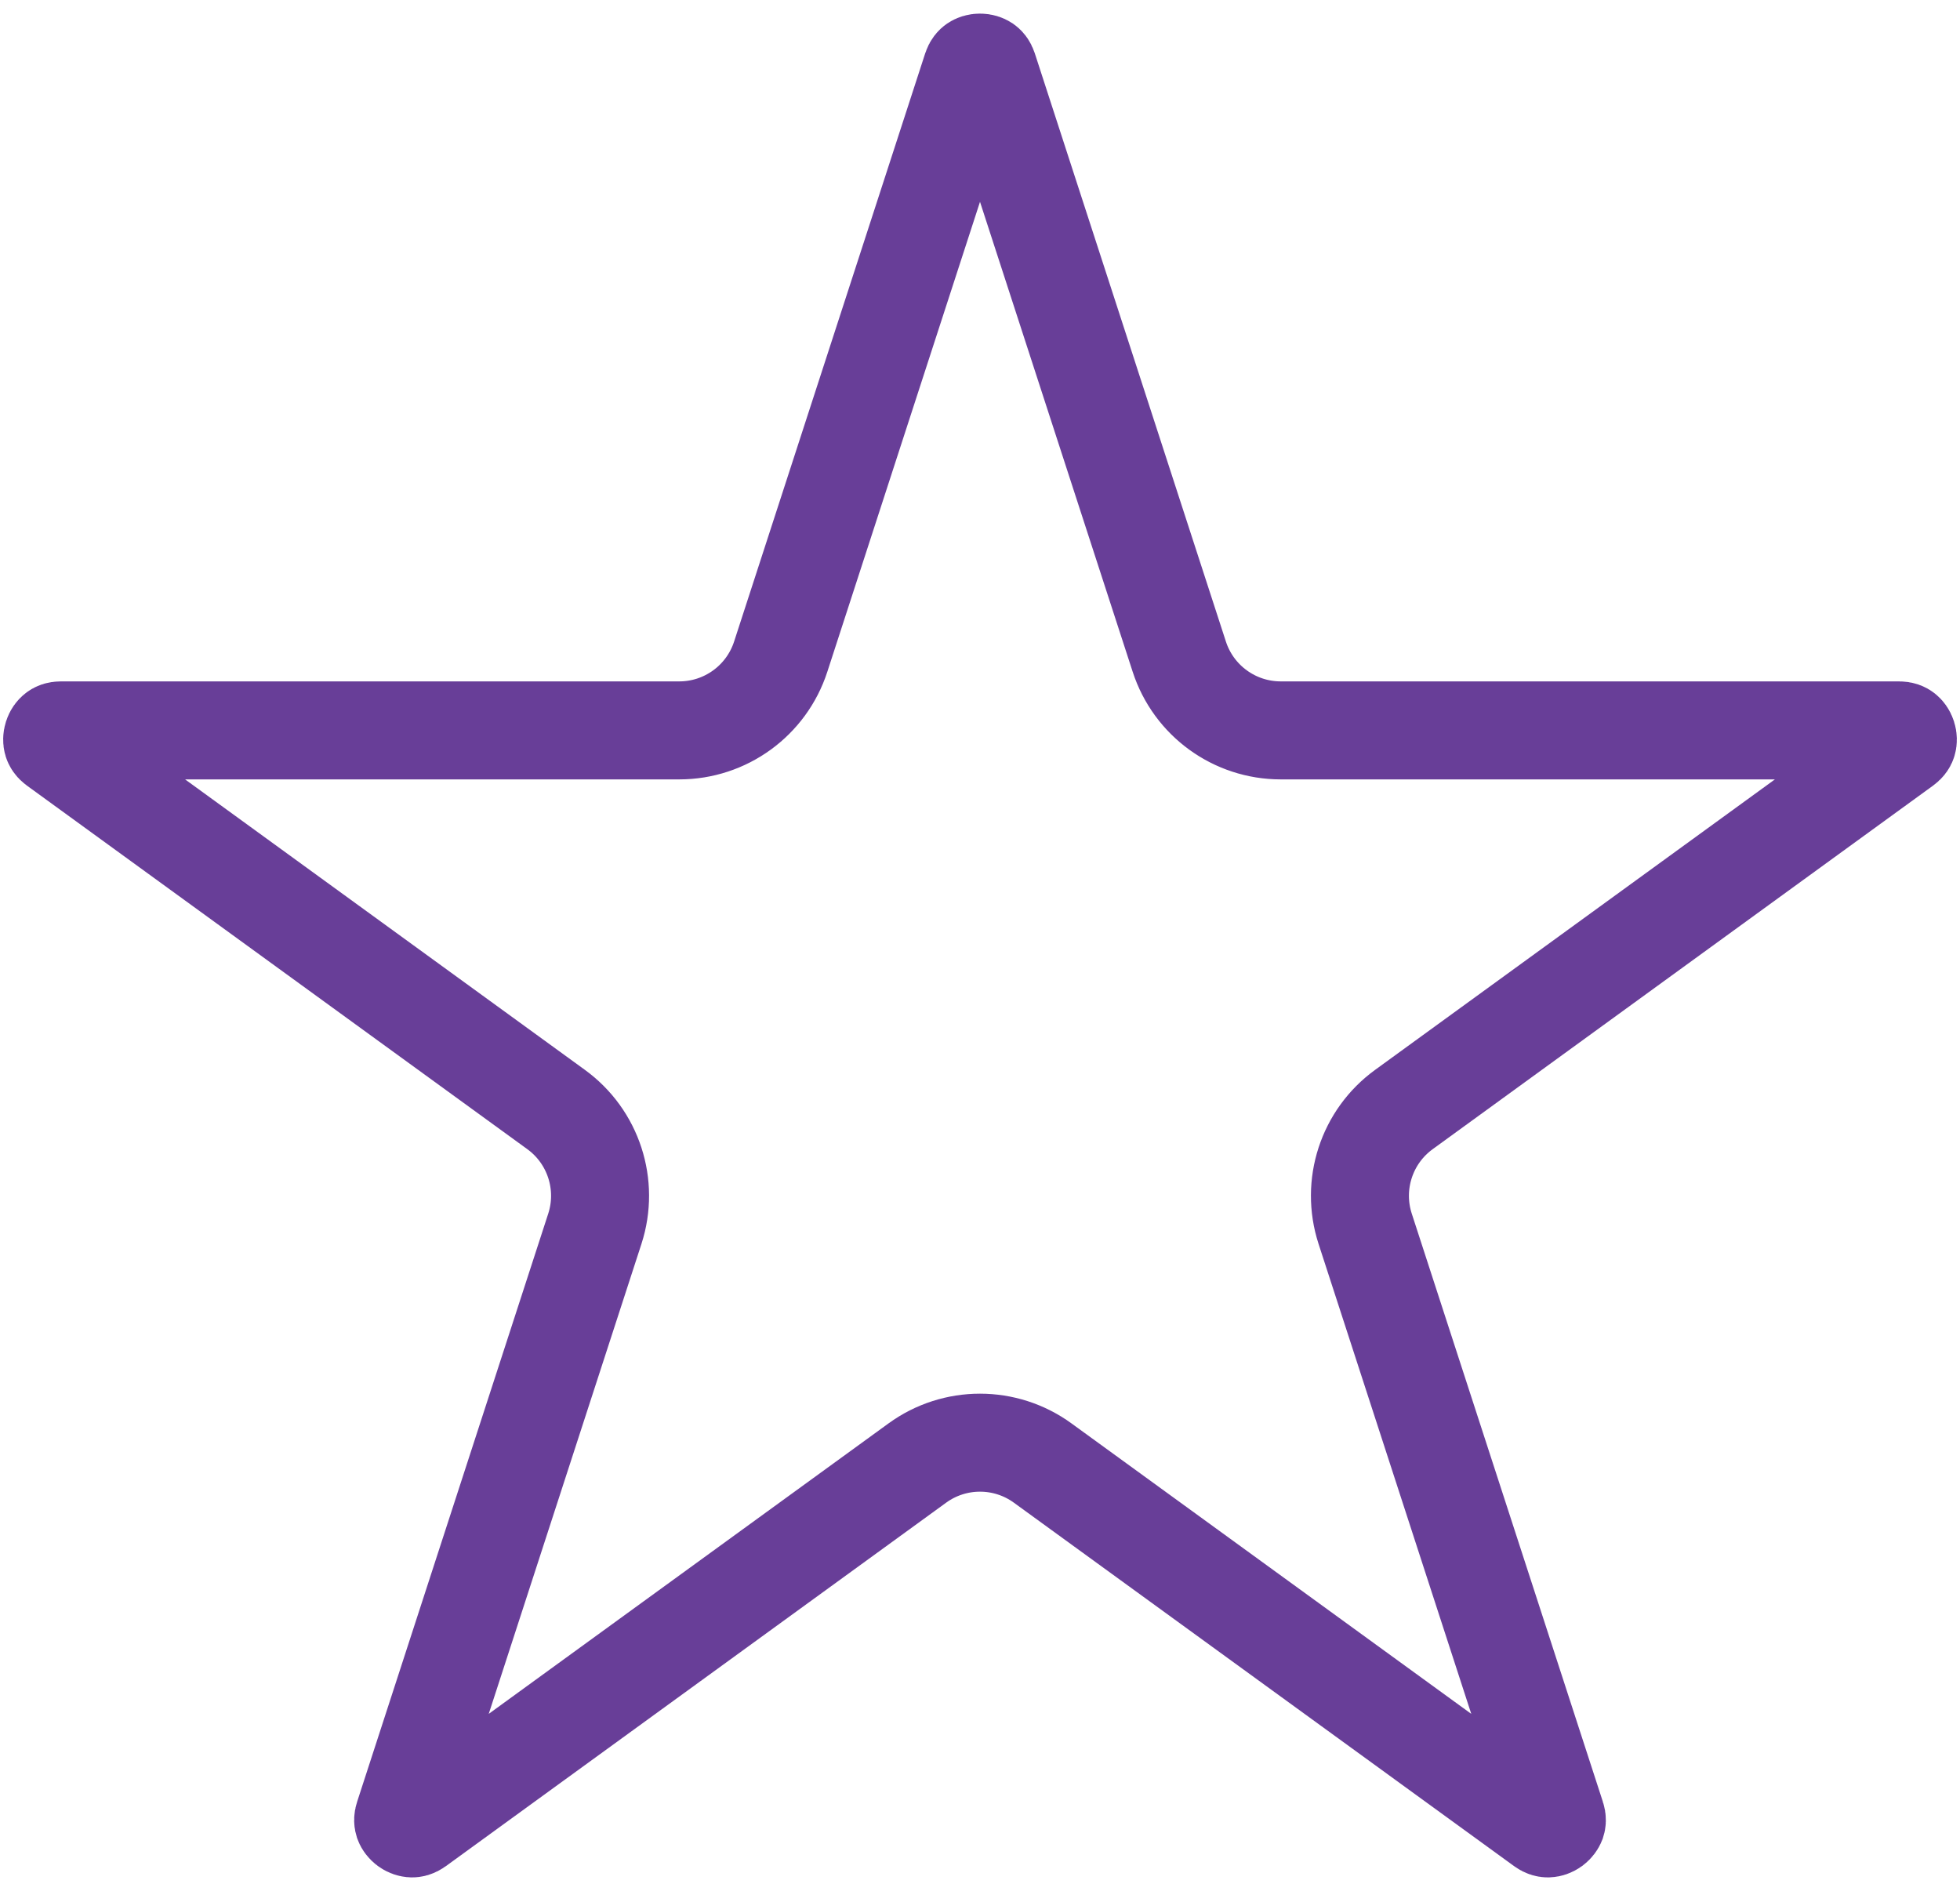 <svg width="34" height="33" viewBox="0 0 34 33" fill="none" xmlns="http://www.w3.org/2000/svg">
<path d="M16.857 1.19C16.874 1.139 16.895 1.121 16.909 1.111C16.929 1.098 16.96 1.086 17 1.086C17.04 1.086 17.071 1.098 17.091 1.111C17.105 1.121 17.126 1.139 17.143 1.19L20.457 11.391C20.705 12.154 21.415 12.67 22.217 12.67H32.943C32.996 12.67 33.02 12.684 33.034 12.695C33.053 12.709 33.074 12.736 33.086 12.773C33.098 12.811 33.097 12.845 33.09 12.868C33.086 12.884 33.074 12.91 33.032 12.941L24.354 19.246C23.705 19.717 23.434 20.552 23.681 21.314L26.996 31.516C27.013 31.566 27.006 31.594 27.001 31.61C26.992 31.632 26.974 31.66 26.942 31.684C26.91 31.707 26.877 31.716 26.853 31.717C26.836 31.717 26.808 31.715 26.765 31.684L18.087 25.379C17.439 24.908 16.561 24.908 15.913 25.379L7.235 31.684C7.192 31.715 7.164 31.717 7.147 31.717C7.123 31.716 7.09 31.707 7.058 31.684C7.026 31.66 7.007 31.632 6.999 31.61C6.994 31.594 6.987 31.566 7.004 31.516L10.319 21.314C10.566 20.552 10.295 19.717 9.646 19.246L0.968 12.941C0.926 12.91 0.915 12.884 0.91 12.868C0.903 12.845 0.902 12.811 0.914 12.773C0.926 12.736 0.947 12.709 0.966 12.695C0.98 12.684 1.004 12.67 1.057 12.67H11.783C12.585 12.67 13.295 12.154 13.543 11.391L16.857 1.19Z" stroke="#683E98" stroke-width="1.7"/>
</svg>
